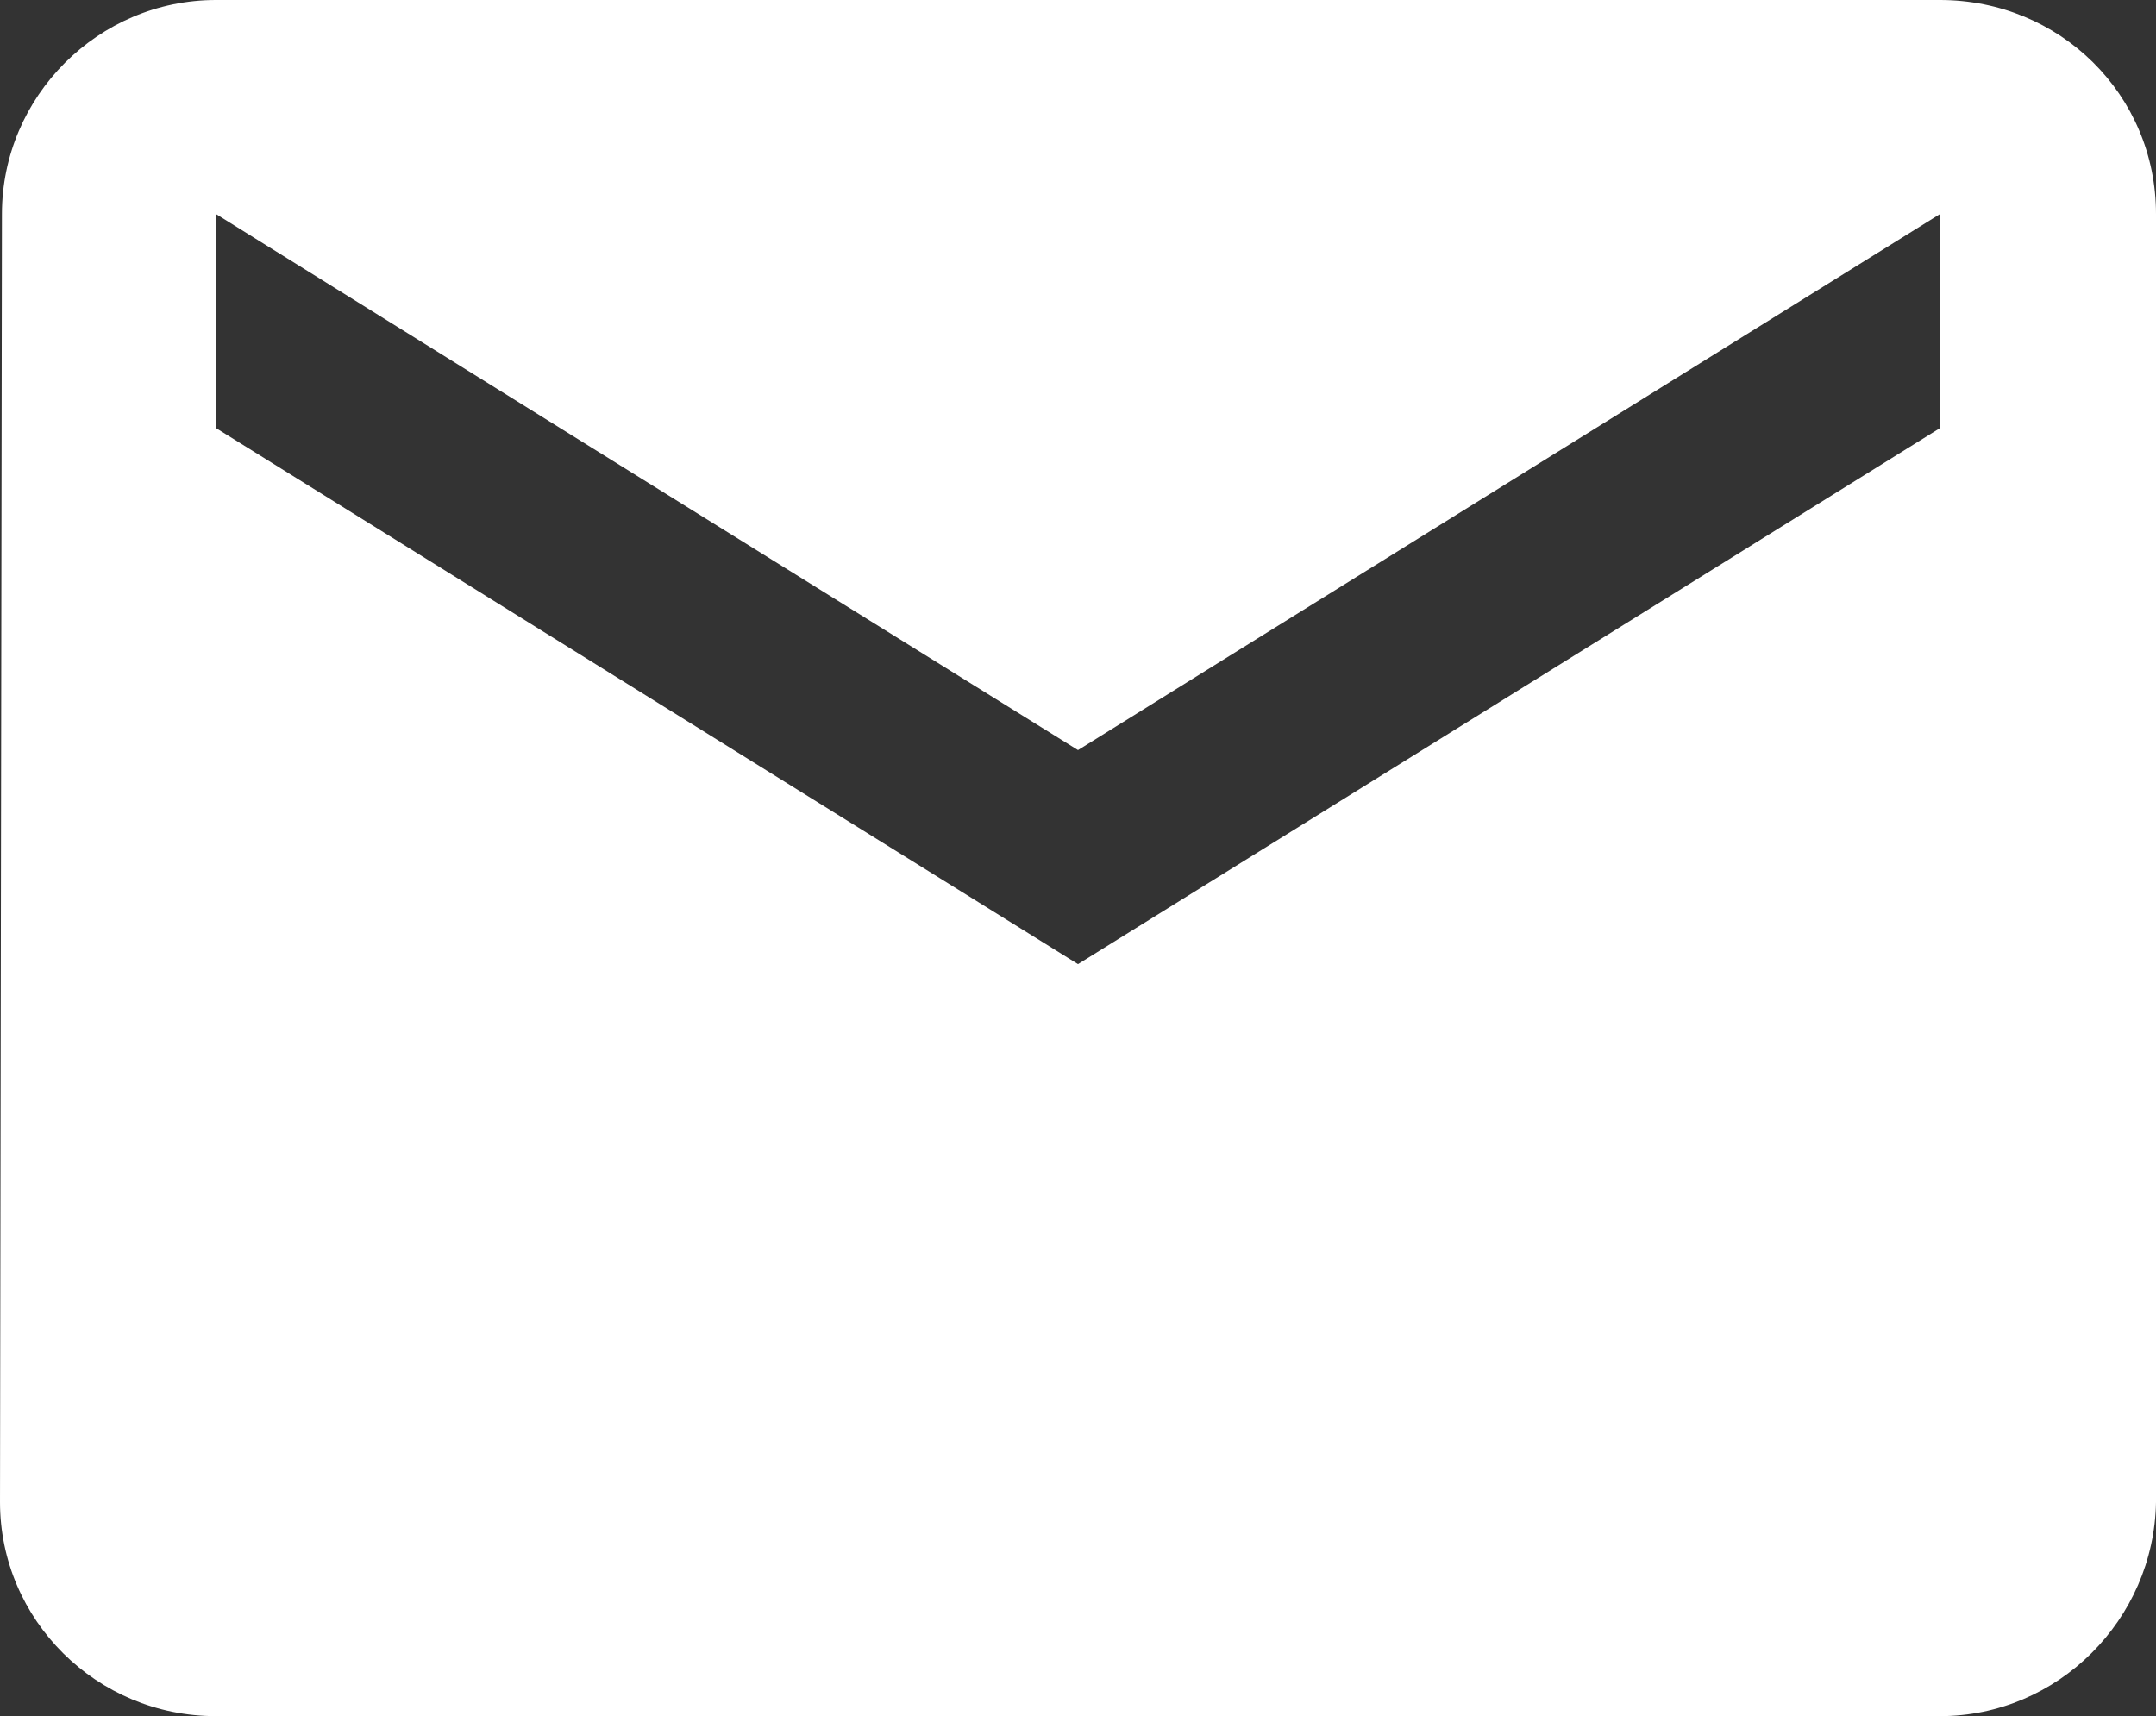 <?xml version="1.0" encoding="utf-8"?>
<!-- Generator: Adobe Illustrator 19.0.0, SVG Export Plug-In . SVG Version: 6.00 Build 0)  -->
<svg version="1.1" id="Ebene_1" xmlns="http://www.w3.org/2000/svg" xmlns:xlink="http://www.w3.org/1999/xlink" x="0px" y="0px"
	 viewBox="-53.1 377 111.8 89" style="enable-background:new -53.1 377 111.8 89;" xml:space="preserve">
<rect x="-53.1" y="377" width="111.8" height="89" fill="#333333" stroke="none"/>
<style type="text/css">
	.st0{fill:#FFFFFF;}
</style>
<path id="Icon_material-email" class="st0" d="M47.5,377h-89.4c-6.1,0-11.1,5-11.1,11.1l-0.1,66.8c0,6.1,5,11.1,11.2,11.1h89.4
	c6.1,0,11.1-5,11.2-11.1v-66.8C58.7,381.9,53.7,377,47.5,377z M47.5,399.2L2.8,427l-44.7-27.8v-11.1l44.7,27.8l44.7-27.8L47.5,399.2
	L47.5,399.2z"/>
</svg>
